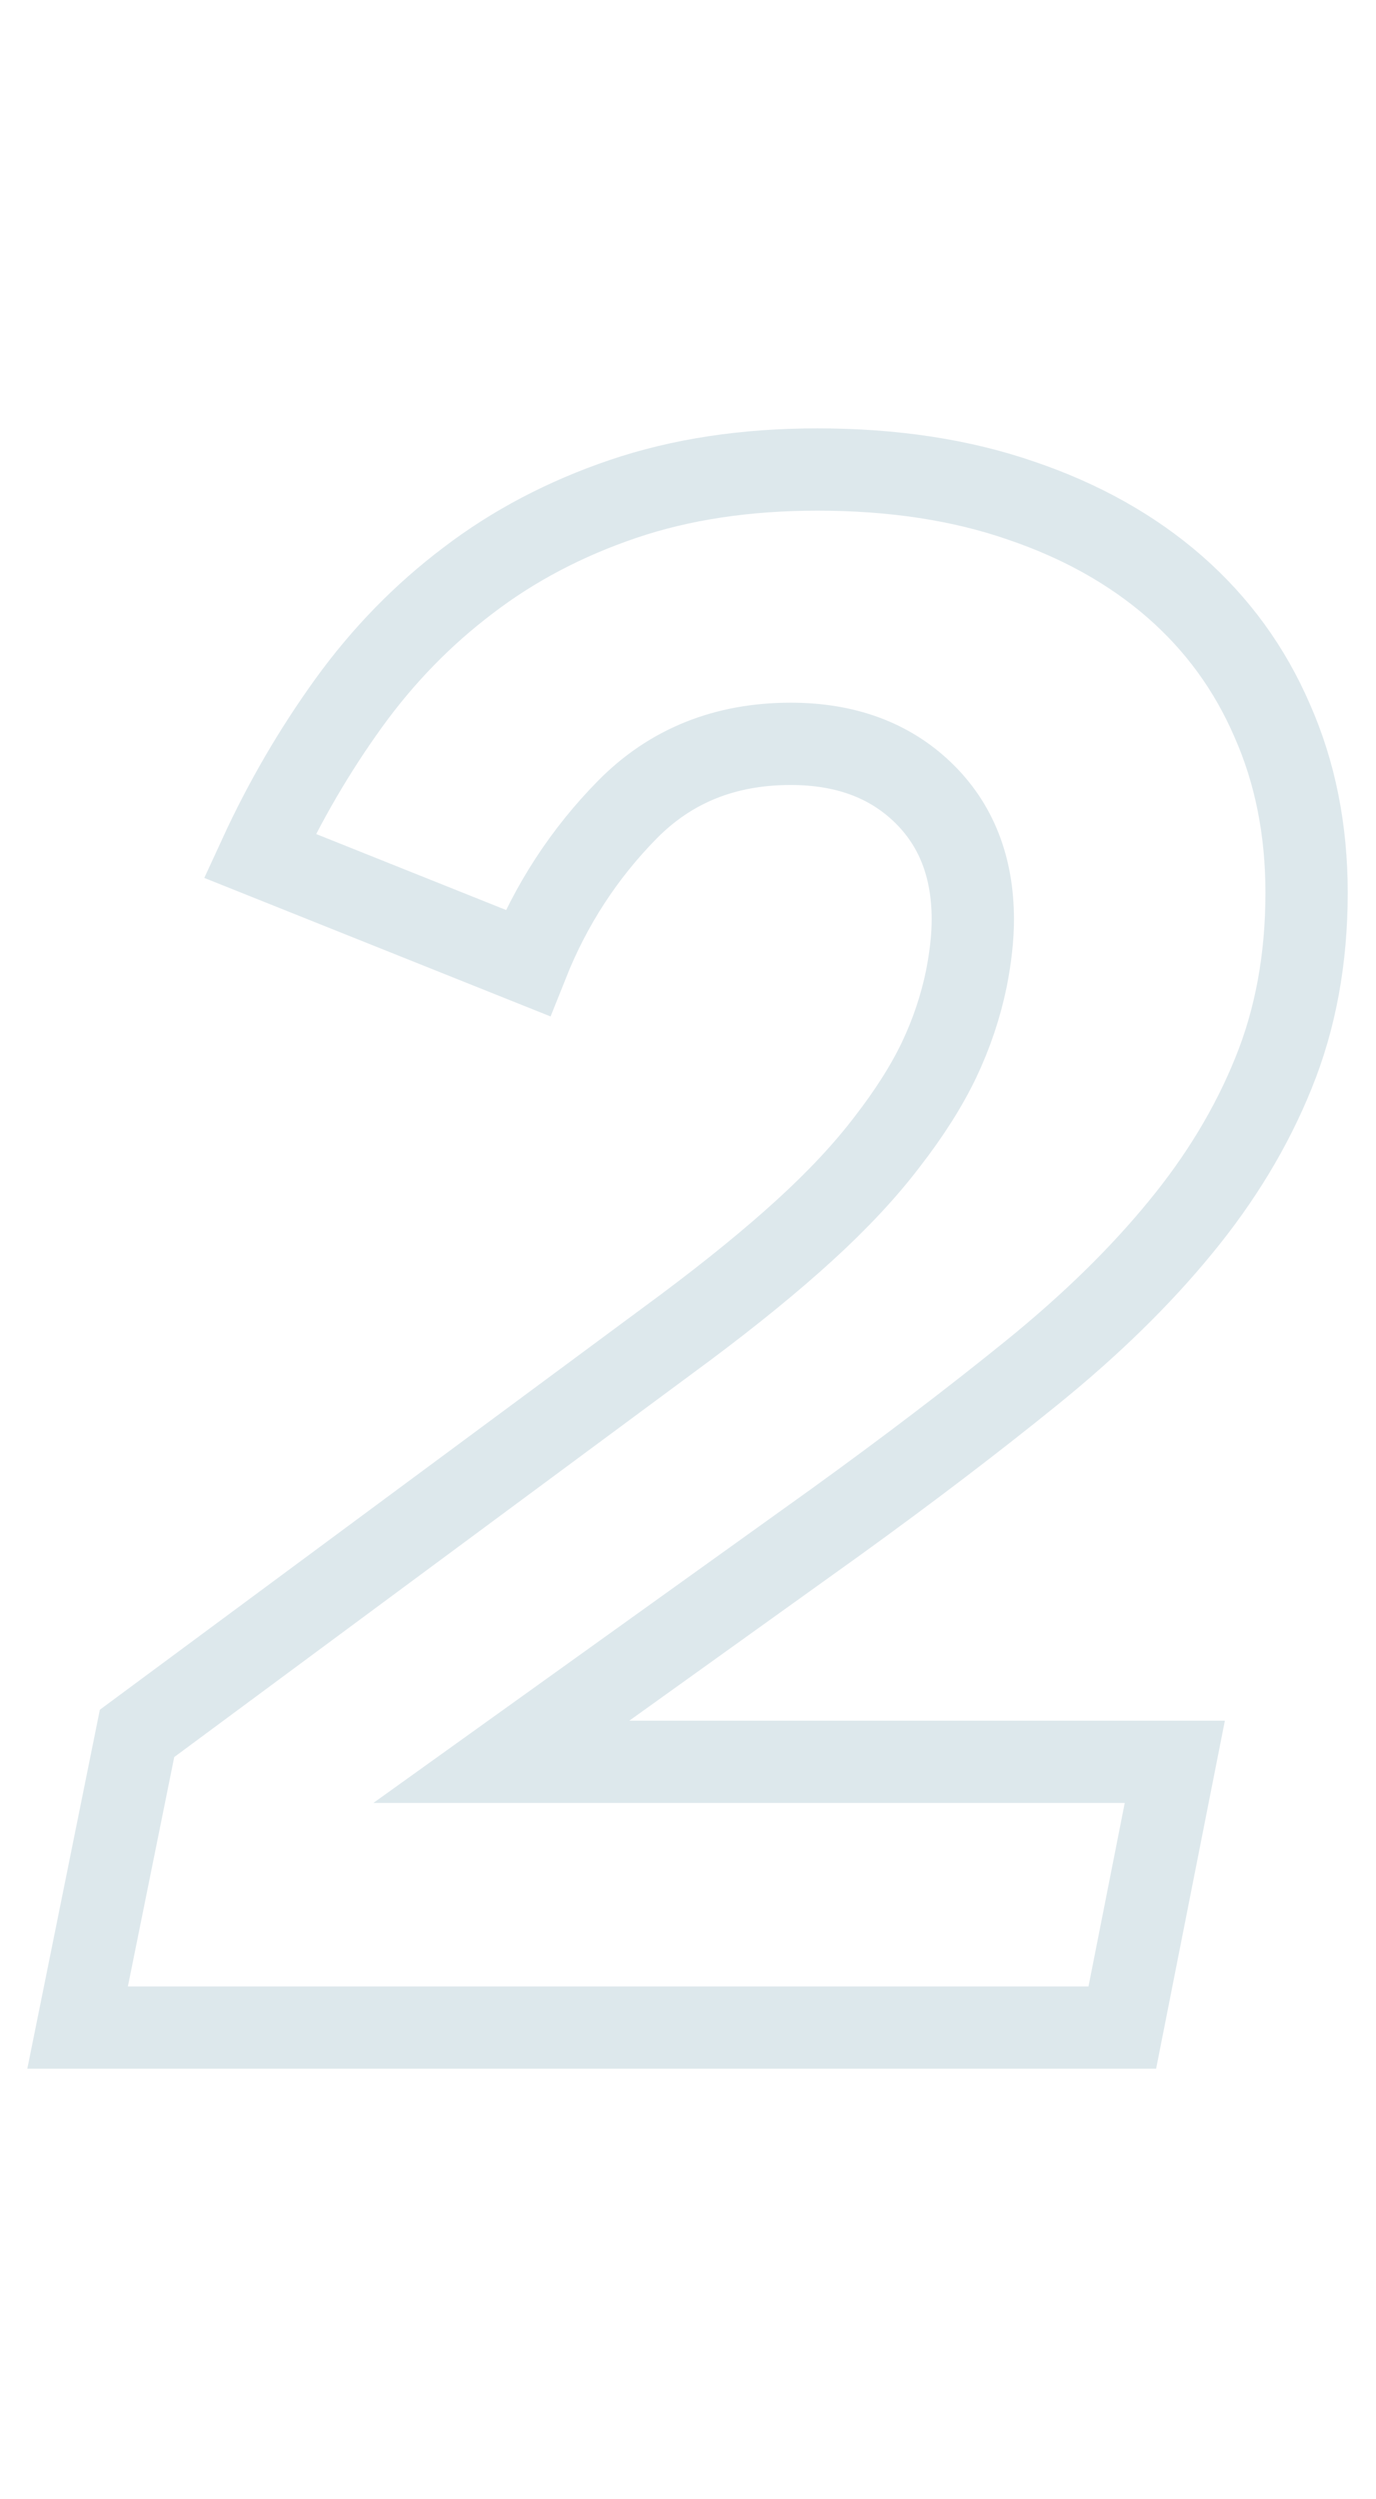 <svg width="163" height="296" viewBox="0 0 163 296" fill="none" xmlns="http://www.w3.org/2000/svg">
<g opacity="0.75">
<mask id="mask0_296_17255" style="mask-type:luminance" maskUnits="userSpaceOnUse" x="0" y="0" width="163" height="296">
<path d="M0 0H162.74V296H0V0Z" fill="white"/>
<path d="M0.667 0.667H162.073V295.333H0.667V0.667Z" stroke="white" stroke-width="1.333"/>
</mask>
<g mask="url(#mask0_296_17255)">
<path d="M132.948 240.166H9.193L16.235 205.322L81.225 157.218C86.766 153.073 91.485 149.224 95.376 145.666C99.266 142.114 102.506 138.645 105.084 135.26C107.709 131.875 109.761 128.64 111.24 125.552C112.725 122.422 113.803 119.203 114.48 115.906C114.985 113.323 115.24 110.994 115.24 108.922C115.24 102.661 113.251 97.625 109.277 93.817C105.297 90.01 100.094 88.109 93.662 88.109C85.876 88.109 79.428 90.708 74.308 95.911C69.188 101.114 65.251 107.166 62.501 114.062L30.771 101.369C33.73 94.937 37.245 88.911 41.303 83.281C45.365 77.656 50.084 72.812 55.459 68.75C60.829 64.645 66.943 61.432 73.797 59.104C80.652 56.776 88.334 55.614 96.834 55.614C105.803 55.614 113.844 56.838 120.954 59.297C128.058 61.708 134.131 65.114 139.167 69.51C144.198 73.911 148.053 79.203 150.714 85.38C153.422 91.51 154.777 98.302 154.777 105.75C154.777 113.578 153.464 120.708 150.844 127.135C148.261 133.526 144.579 139.619 139.803 145.416C135.063 151.208 129.225 156.921 122.282 162.552C115.344 168.177 107.542 174.119 98.865 180.385L59.391 208.687H139.167L132.948 240.166Z" stroke="#A6C2CF" stroke-opacity="0.5" stroke-width="9.748"/>
</g>
</g>
</svg>
